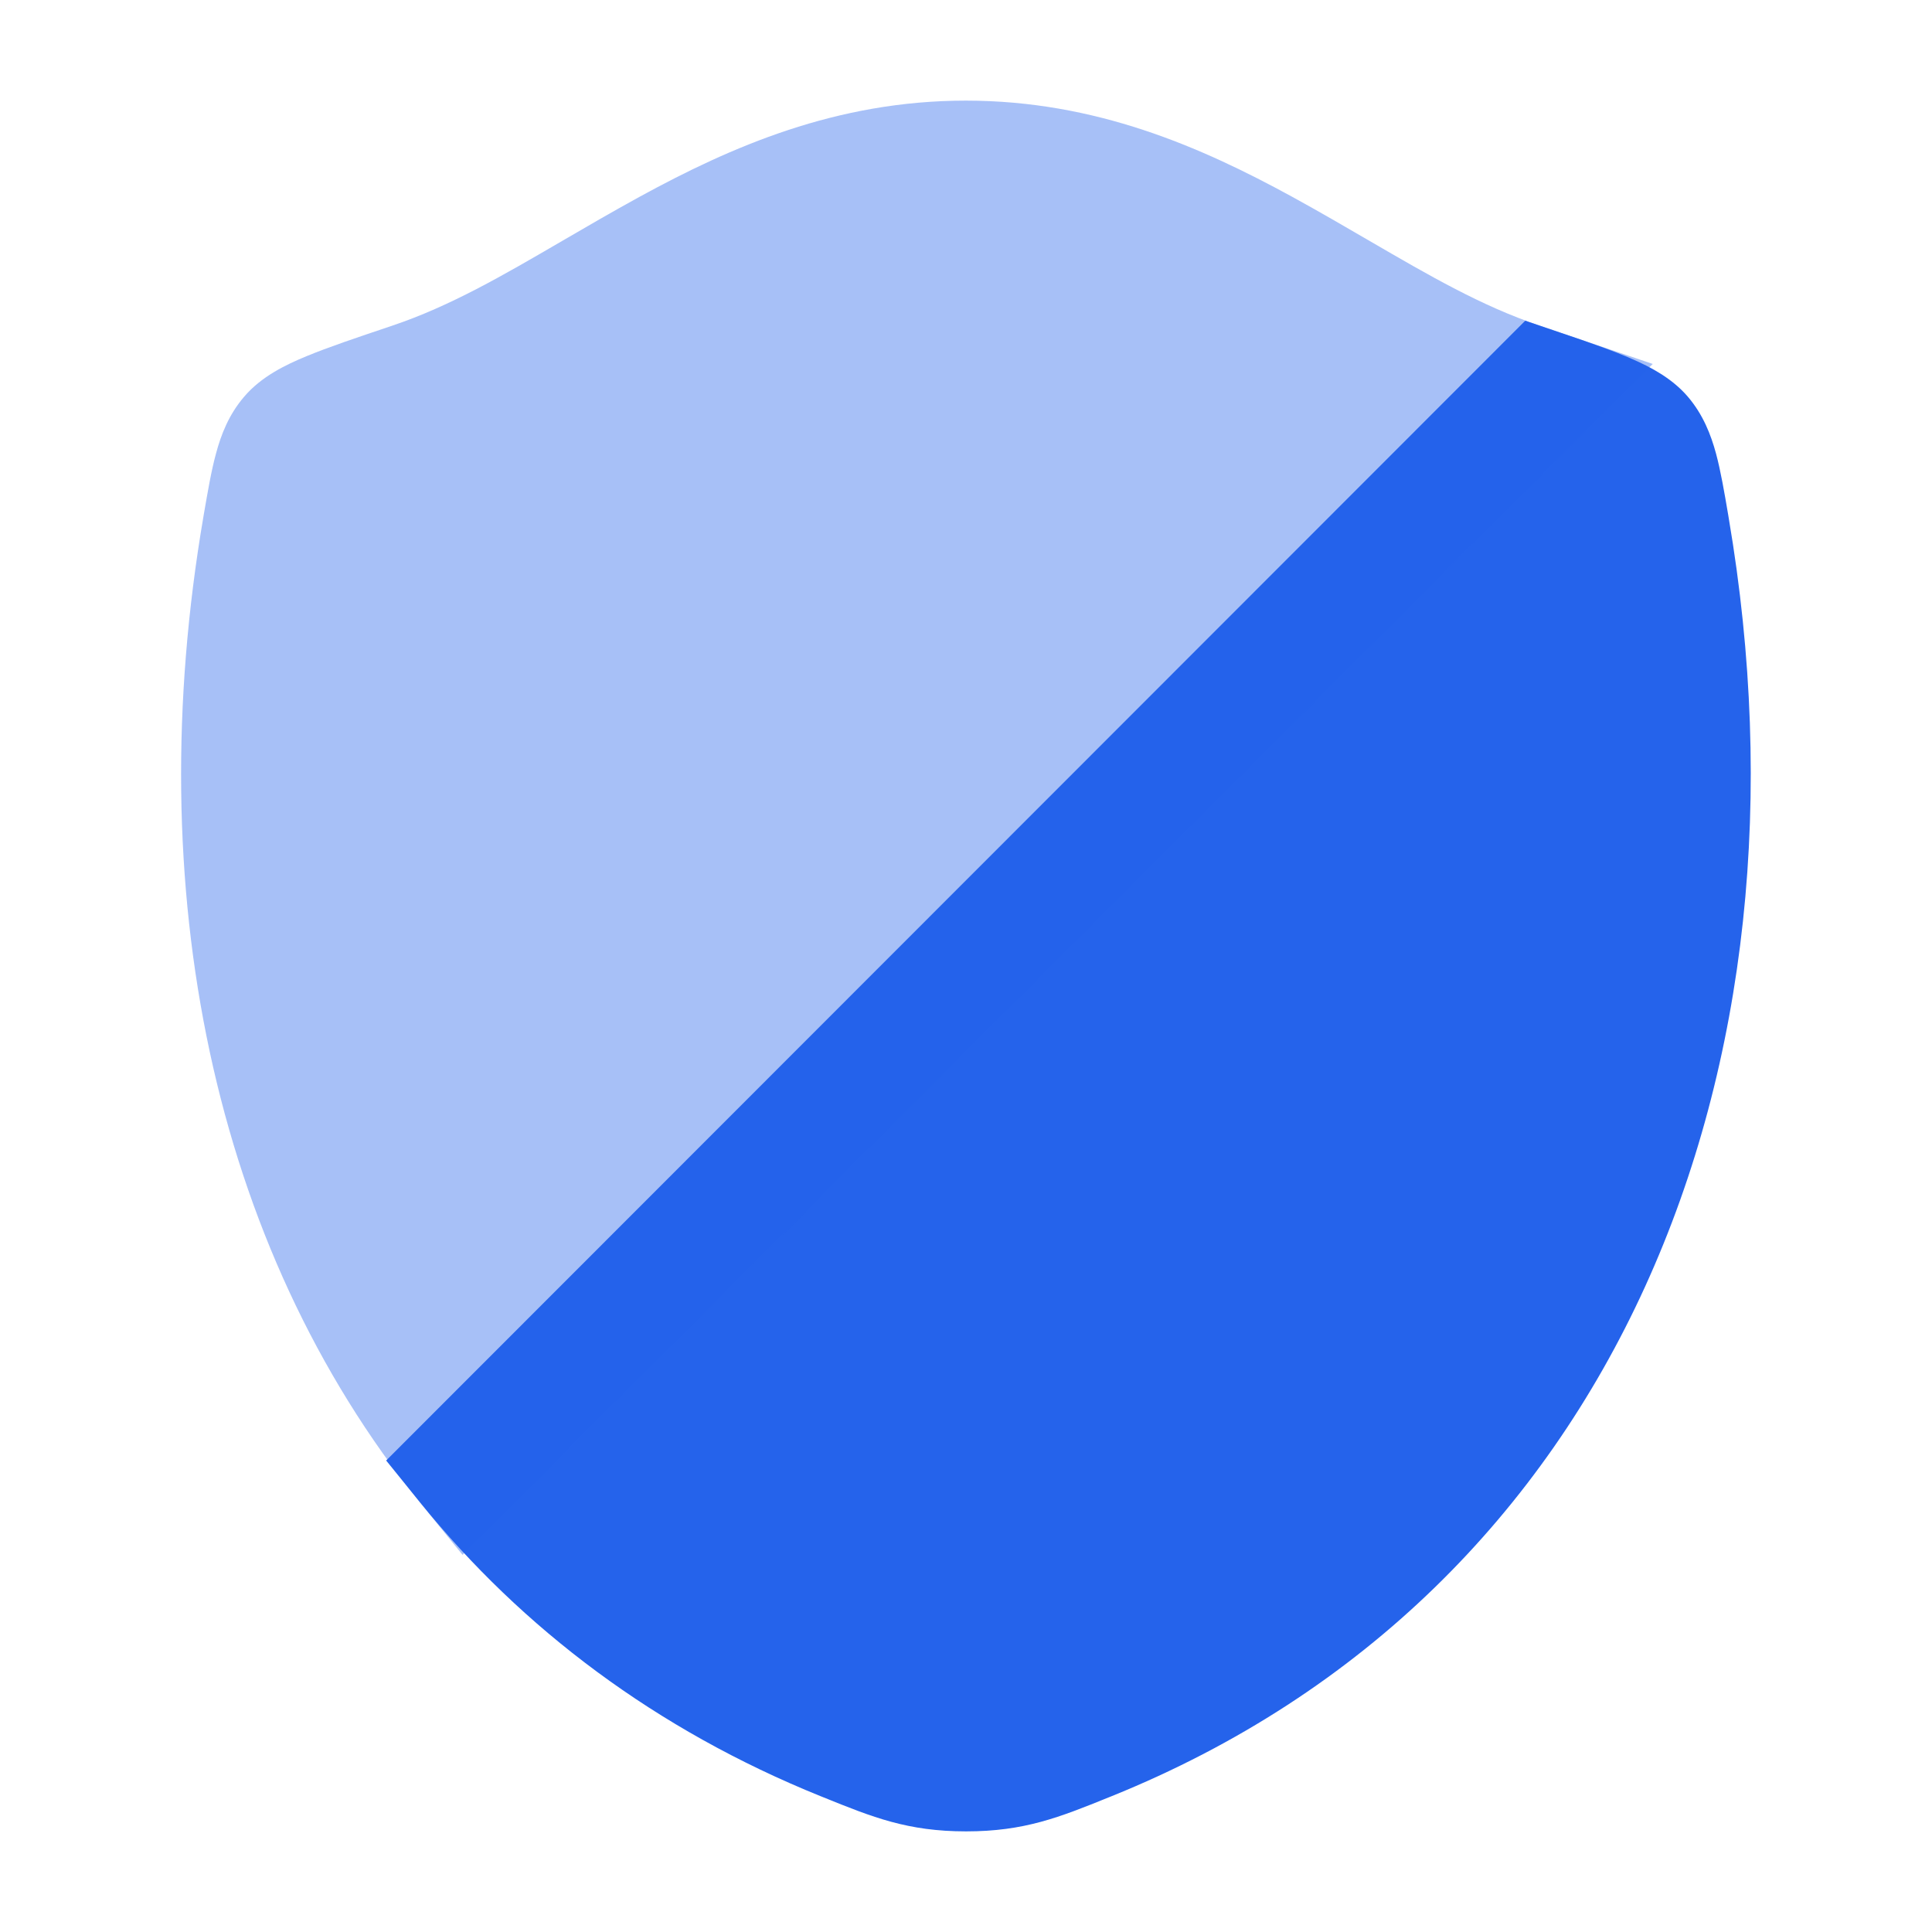 <svg width="24" height="24" viewBox="0 0 24 24" fill="none" xmlns="http://www.w3.org/2000/svg">
<path d="M19.389 4.134L18.947 3.984L4.797 18.143L5.222 18.668C6.488 20.233 8.152 21.488 10.194 22.313L10.229 22.327C10.842 22.575 11.275 22.75 12.001 22.75C12.727 22.75 13.161 22.575 13.774 22.327L13.809 22.313C20.095 19.772 22.638 13.269 21.475 6.437L21.468 6.394C21.42 6.112 21.375 5.85 21.317 5.634C21.253 5.399 21.157 5.151 20.967 4.928C20.77 4.698 20.504 4.56 20.28 4.462C20.043 4.358 19.741 4.253 19.389 4.134Z" fill="#2563EB"/>
<path opacity="0.4" d="M19.388 4.134C19.305 4.105 19.216 4.076 19.123 4.045L19.123 4.044C18.407 3.803 17.757 3.425 17.017 2.995C16.713 2.818 16.394 2.632 16.049 2.443C14.918 1.825 13.61 1.25 11.998 1.25C10.386 1.25 9.079 1.825 7.948 2.443C7.603 2.632 7.284 2.818 6.98 2.995C6.242 3.425 5.592 3.803 4.877 4.044L4.851 4.053C4.428 4.195 4.075 4.314 3.807 4.425C3.553 4.53 3.248 4.675 3.033 4.928C2.842 5.151 2.746 5.399 2.683 5.635C2.624 5.85 2.58 6.112 2.531 6.394L2.526 6.424C1.741 11.02 2.625 15.46 5.221 18.668L5.746 19.315L20.531 4.521L19.388 4.134Z" fill="#2563EB"/>
</svg>
